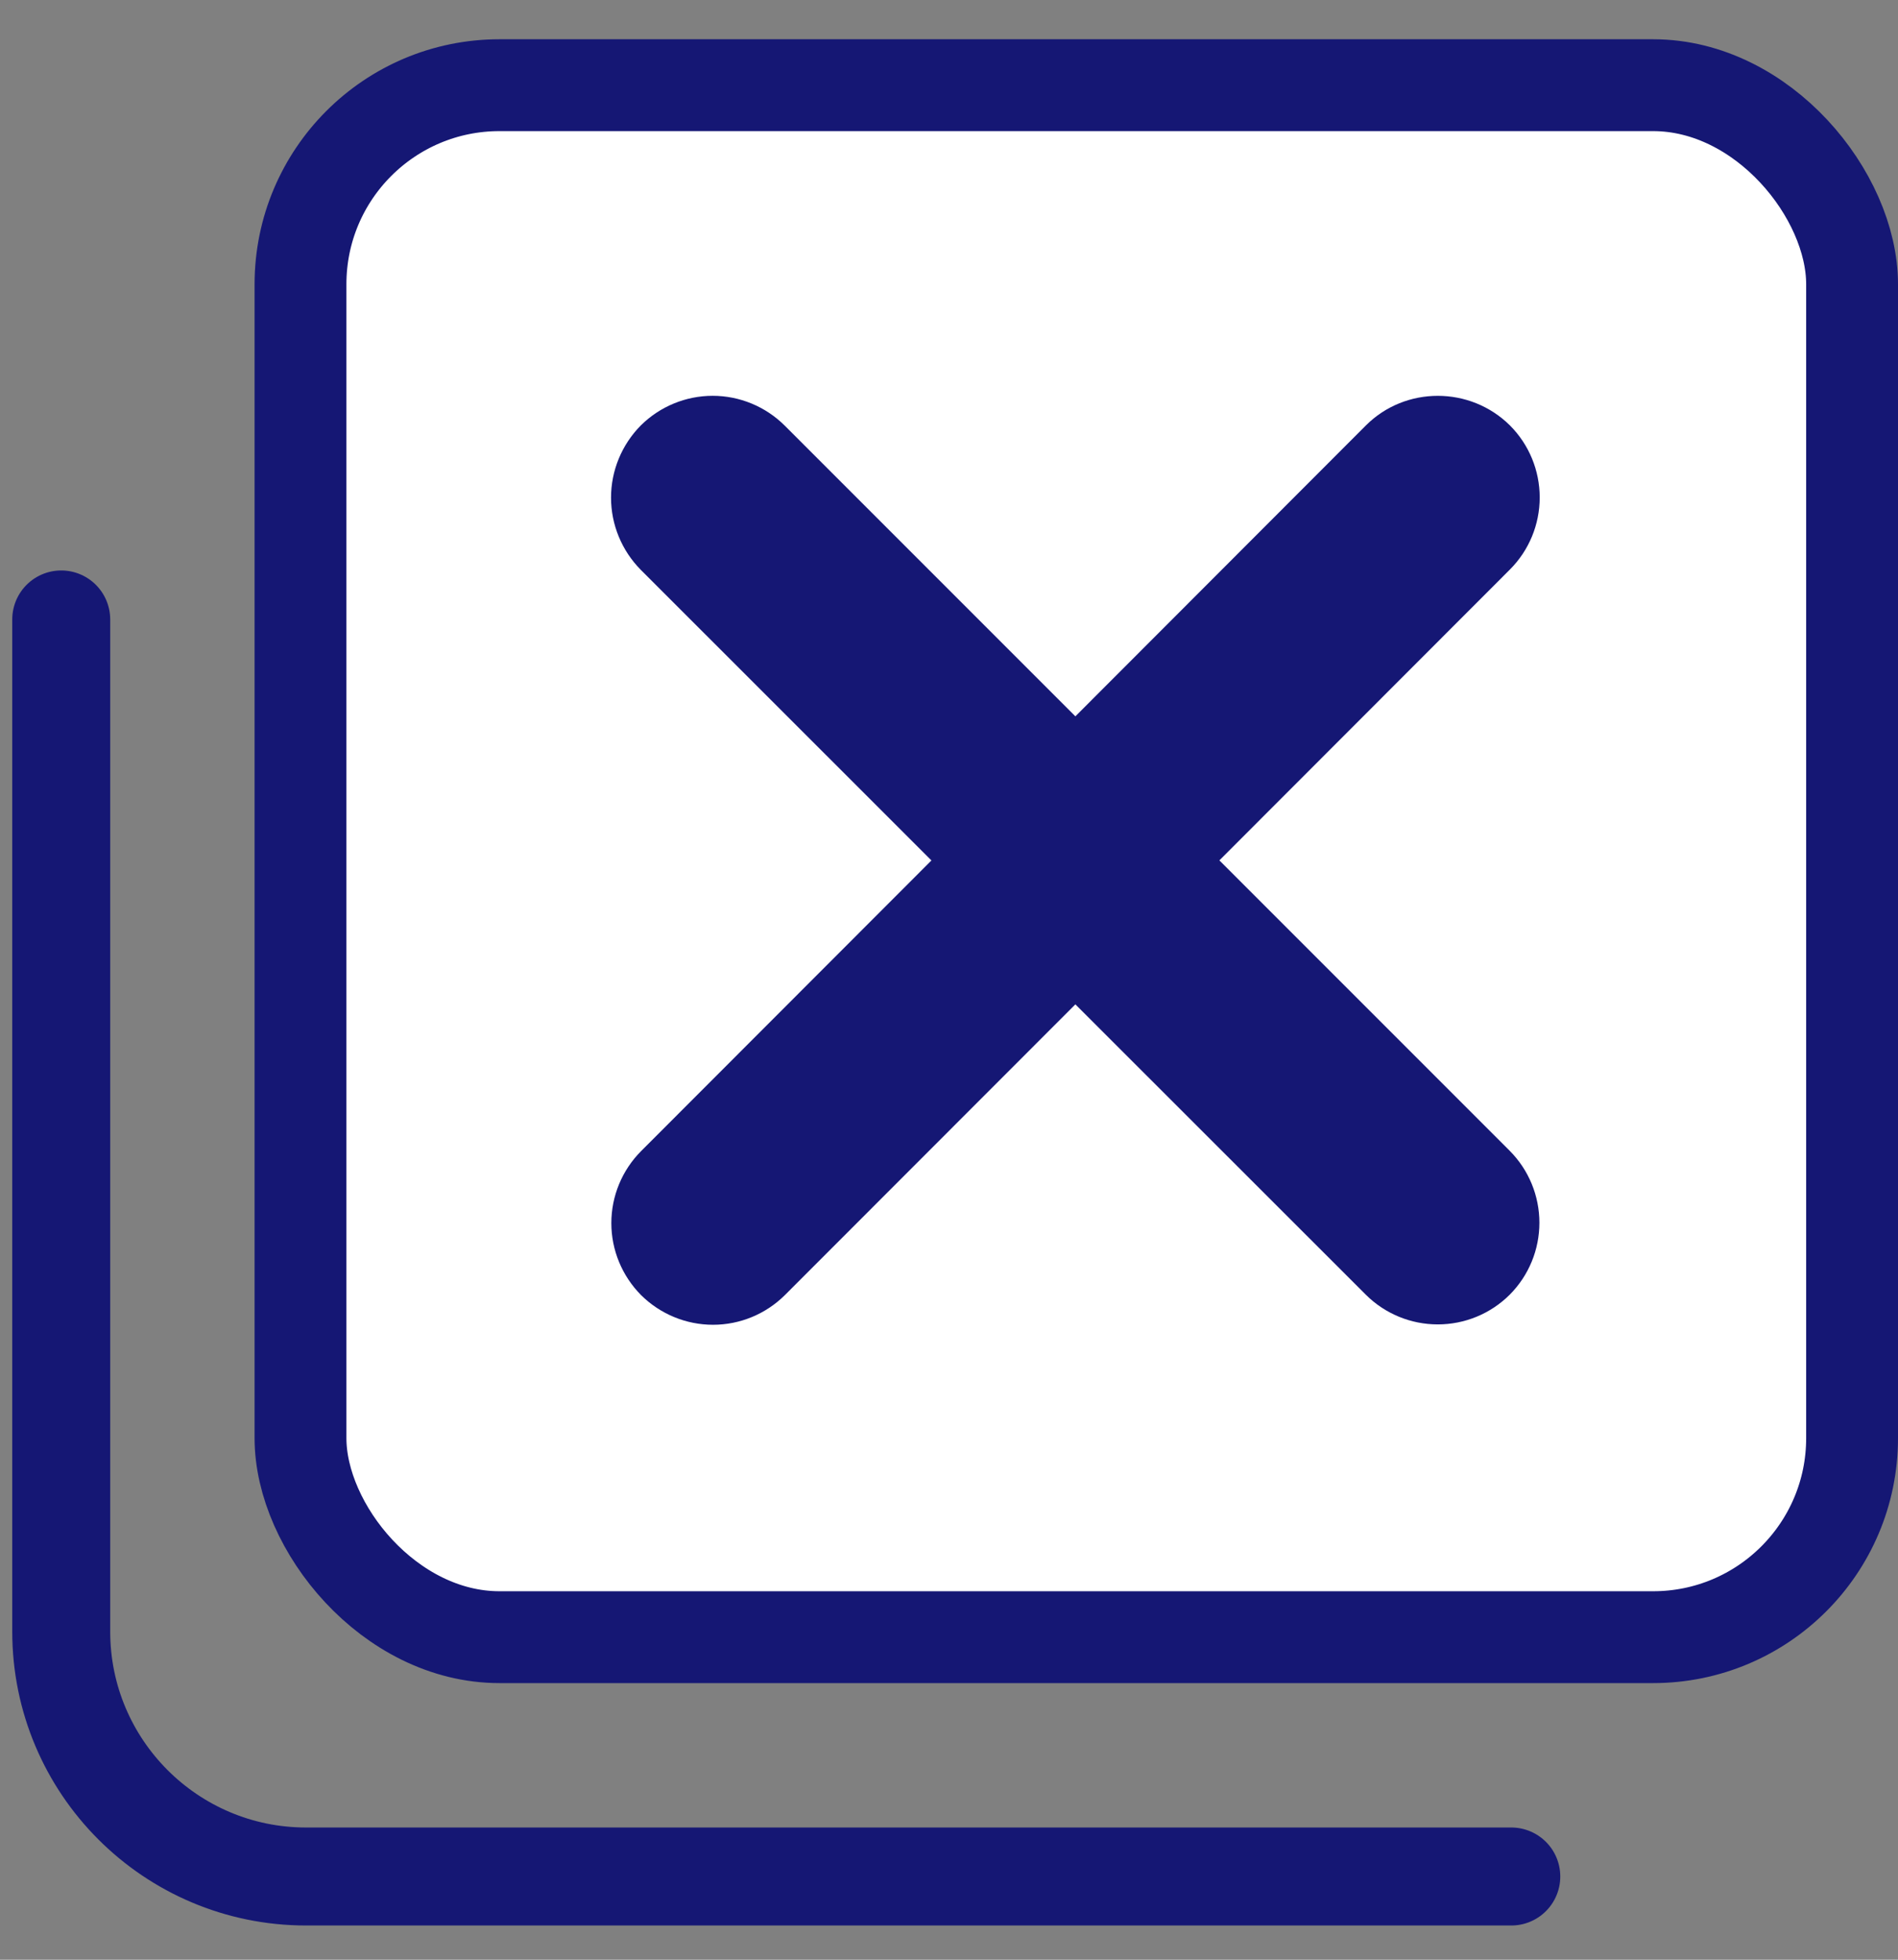 <svg width="31" height="32" viewBox="0 0 31 32" fill="none" xmlns="http://www.w3.org/2000/svg">
<rect x="0" y="0" width="31" height="32" fill="#808080" stroke="none"/>
<rect x="4.908" y="1.391" width="25.342" height="25.342" rx="3.25" fill="white" stroke="#151774" stroke-width="1.5"/>
<path d="M12.815 6.948C12.503 6.638 12.08 6.463 11.64 6.463C11.2 6.463 10.777 6.638 10.465 6.948C10.155 7.262 9.98 7.685 9.98 8.126C9.98 8.567 10.155 8.99 10.465 9.304L15.213 14.05L10.47 18.797C10.16 19.109 9.985 19.531 9.985 19.972C9.985 20.412 10.16 20.834 10.47 21.147C10.783 21.457 11.205 21.632 11.646 21.632C12.086 21.632 12.508 21.457 12.82 21.147L17.564 16.4L22.308 21.141C22.62 21.452 23.043 21.626 23.483 21.626C23.924 21.626 24.346 21.452 24.658 21.141C24.969 20.829 25.143 20.407 25.143 19.966C25.143 19.526 24.969 19.103 24.658 18.791L19.916 14.049L24.663 9.298C24.974 8.986 25.148 8.564 25.148 8.123C25.148 7.683 24.974 7.26 24.663 6.948C24.012 6.302 22.953 6.302 22.308 6.948L17.564 11.697L12.815 6.948Z" fill="#151774"/>
<path d="M1 10.115V26.641C1 28.85 2.791 30.641 5 30.641H24.684" stroke="#151774" stroke-width="1.6" stroke-linecap="round"/>
</svg>
